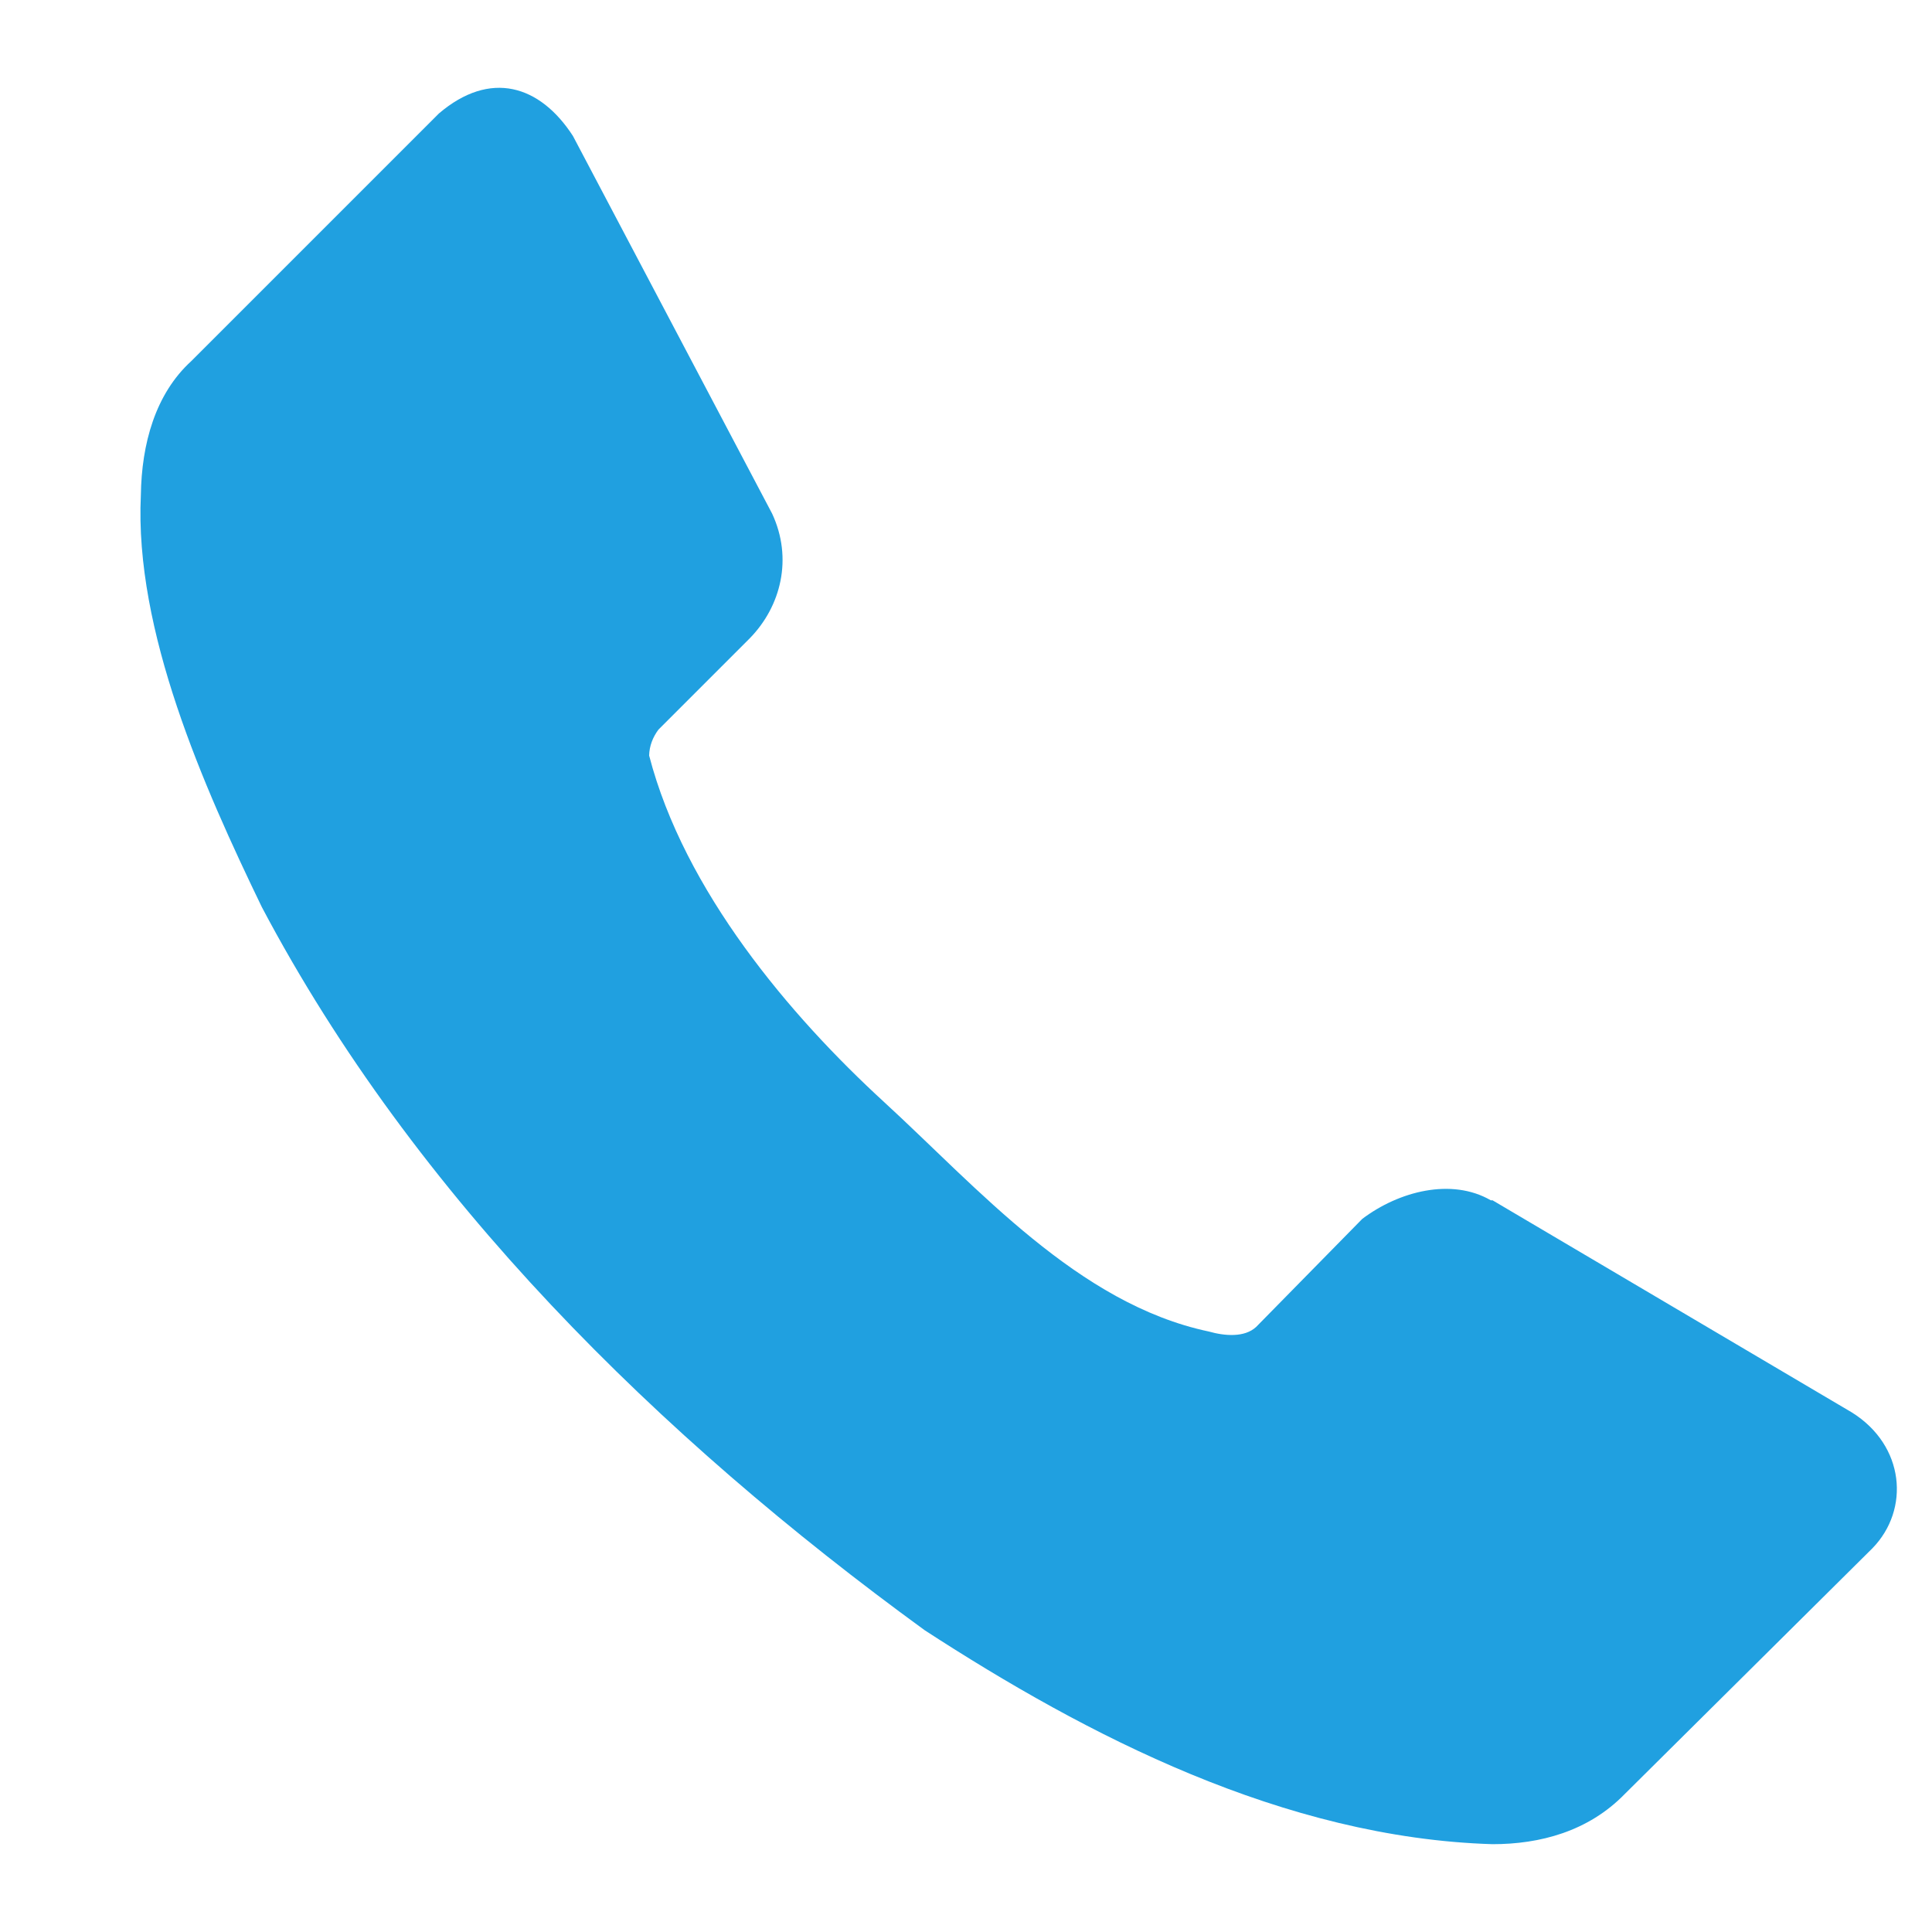<svg width="11" height="11" viewBox="0 0 11 11" fill="none" xmlns="http://www.w3.org/2000/svg">
<g clip-path="url(#clip0)">
<path d="M10.661 8.815L9.251 10.214C9.043 10.428 8.767 10.5 8.498 10.5C7.31 10.464 6.187 9.881 5.265 9.282C3.752 8.181 2.363 6.815 1.491 5.165C1.157 4.474 0.765 3.591 0.802 2.819C0.806 2.528 0.884 2.243 1.089 2.056L2.499 0.646C2.791 0.397 3.074 0.484 3.262 0.774L4.396 2.924C4.515 3.179 4.447 3.452 4.269 3.634L3.749 4.154C3.717 4.197 3.697 4.247 3.696 4.302C3.896 5.073 4.499 5.784 5.032 6.273C5.565 6.762 6.138 7.424 6.882 7.581C6.974 7.607 7.086 7.616 7.152 7.555L7.756 6.94C7.965 6.782 8.265 6.705 8.488 6.834H8.498L10.544 8.042C10.845 8.23 10.876 8.594 10.661 8.815Z" fill="#20a0e0"/>
</g>
<defs>
<clipPath id="clip0">
<rect width="10" height="10" fill="white" transform="translate(0.8 0.5)"/>
</clipPath>
</defs>
</svg>
